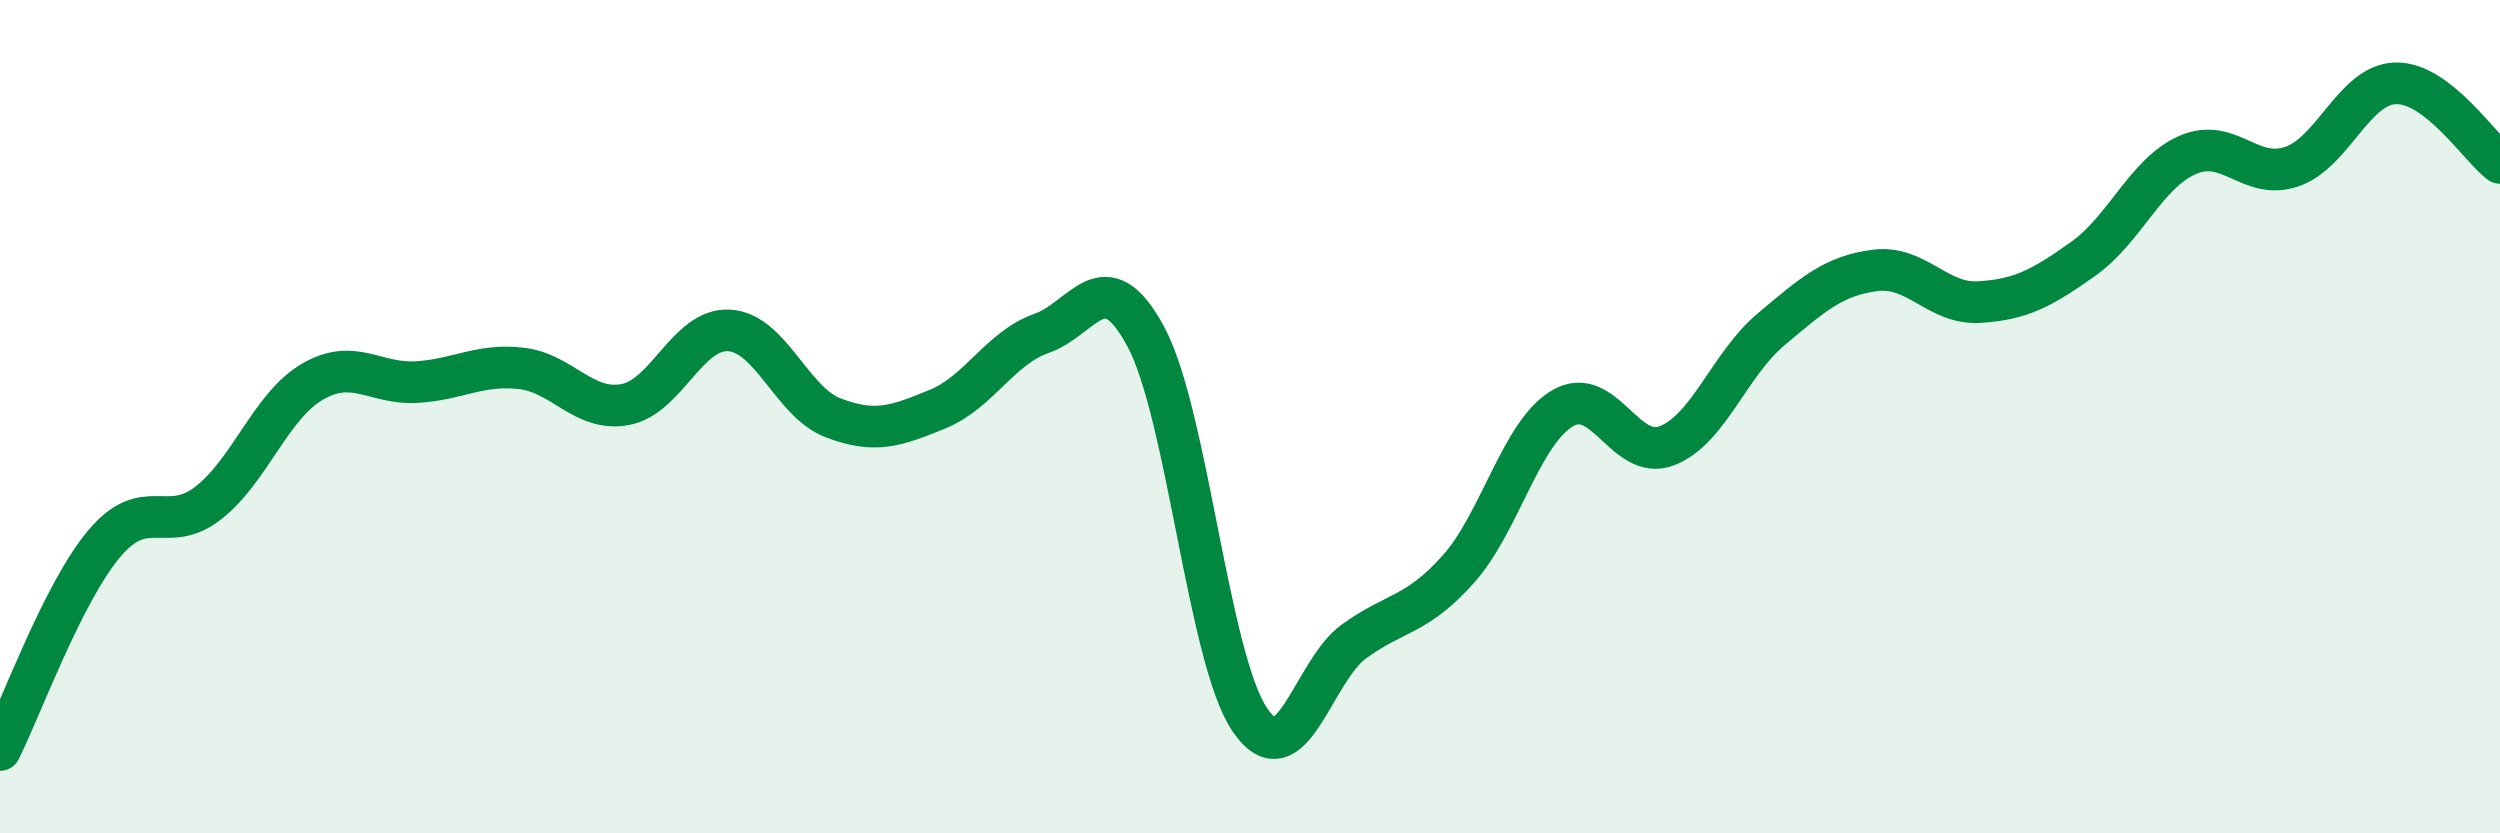 
    <svg width="60" height="20" viewBox="0 0 60 20" xmlns="http://www.w3.org/2000/svg">
      <path
        d="M 0,18 C 0.5,17.01 1.5,14.24 2.5,13.05 C 3.5,11.86 4,12.85 5,12.07 C 6,11.29 6.5,9.74 7.5,9.16 C 8.5,8.58 9,9.23 10,9.17 C 11,9.11 11.5,8.73 12.5,8.84 C 13.5,8.95 14,9.89 15,9.71 C 16,9.53 16.5,7.87 17.5,7.93 C 18.5,7.99 19,9.65 20,10.03 C 21,10.41 21.5,10.23 22.5,9.82 C 23.5,9.41 24,8.35 25,8 C 26,7.65 26.5,6.22 27.5,8.08 C 28.5,9.94 29,15.82 30,17.28 C 31,18.74 31.5,16.11 32.5,15.39 C 33.5,14.67 34,14.78 35,13.66 C 36,12.54 36.5,10.39 37.5,9.8 C 38.5,9.21 39,11.08 40,10.7 C 41,10.32 41.5,8.75 42.5,7.91 C 43.5,7.07 44,6.62 45,6.49 C 46,6.36 46.5,7.31 47.5,7.25 C 48.5,7.19 49,6.92 50,6.21 C 51,5.5 51.5,4.16 52.5,3.72 C 53.5,3.28 54,4.34 55,4 C 56,3.66 56.5,2.02 57.5,2 C 58.5,1.98 59.5,3.53 60,3.91L60 20L0 20Z"
        fill="#008740"
        opacity="0.1"
        stroke-linecap="round"
        stroke-linejoin="round"
      />
      <path
        d="M 0,18 C 0.5,17.01 1.5,14.24 2.5,13.05 C 3.5,11.86 4,12.85 5,12.07 C 6,11.29 6.5,9.74 7.5,9.16 C 8.5,8.58 9,9.23 10,9.17 C 11,9.11 11.5,8.73 12.5,8.84 C 13.5,8.95 14,9.89 15,9.71 C 16,9.53 16.5,7.87 17.5,7.93 C 18.5,7.99 19,9.65 20,10.03 C 21,10.41 21.5,10.23 22.5,9.82 C 23.5,9.41 24,8.35 25,8 C 26,7.65 26.5,6.22 27.5,8.08 C 28.5,9.94 29,15.82 30,17.28 C 31,18.74 31.5,16.11 32.5,15.39 C 33.5,14.67 34,14.78 35,13.66 C 36,12.54 36.5,10.39 37.5,9.8 C 38.5,9.21 39,11.08 40,10.7 C 41,10.32 41.5,8.75 42.5,7.91 C 43.5,7.07 44,6.62 45,6.49 C 46,6.36 46.5,7.31 47.5,7.25 C 48.5,7.19 49,6.92 50,6.21 C 51,5.5 51.5,4.16 52.5,3.72 C 53.5,3.28 54,4.34 55,4 C 56,3.66 56.5,2.02 57.5,2 C 58.5,1.98 59.5,3.53 60,3.91"
        stroke="#008740"
        stroke-width="1"
        fill="none"
        stroke-linecap="round"
        stroke-linejoin="round"
      />
    </svg>
  